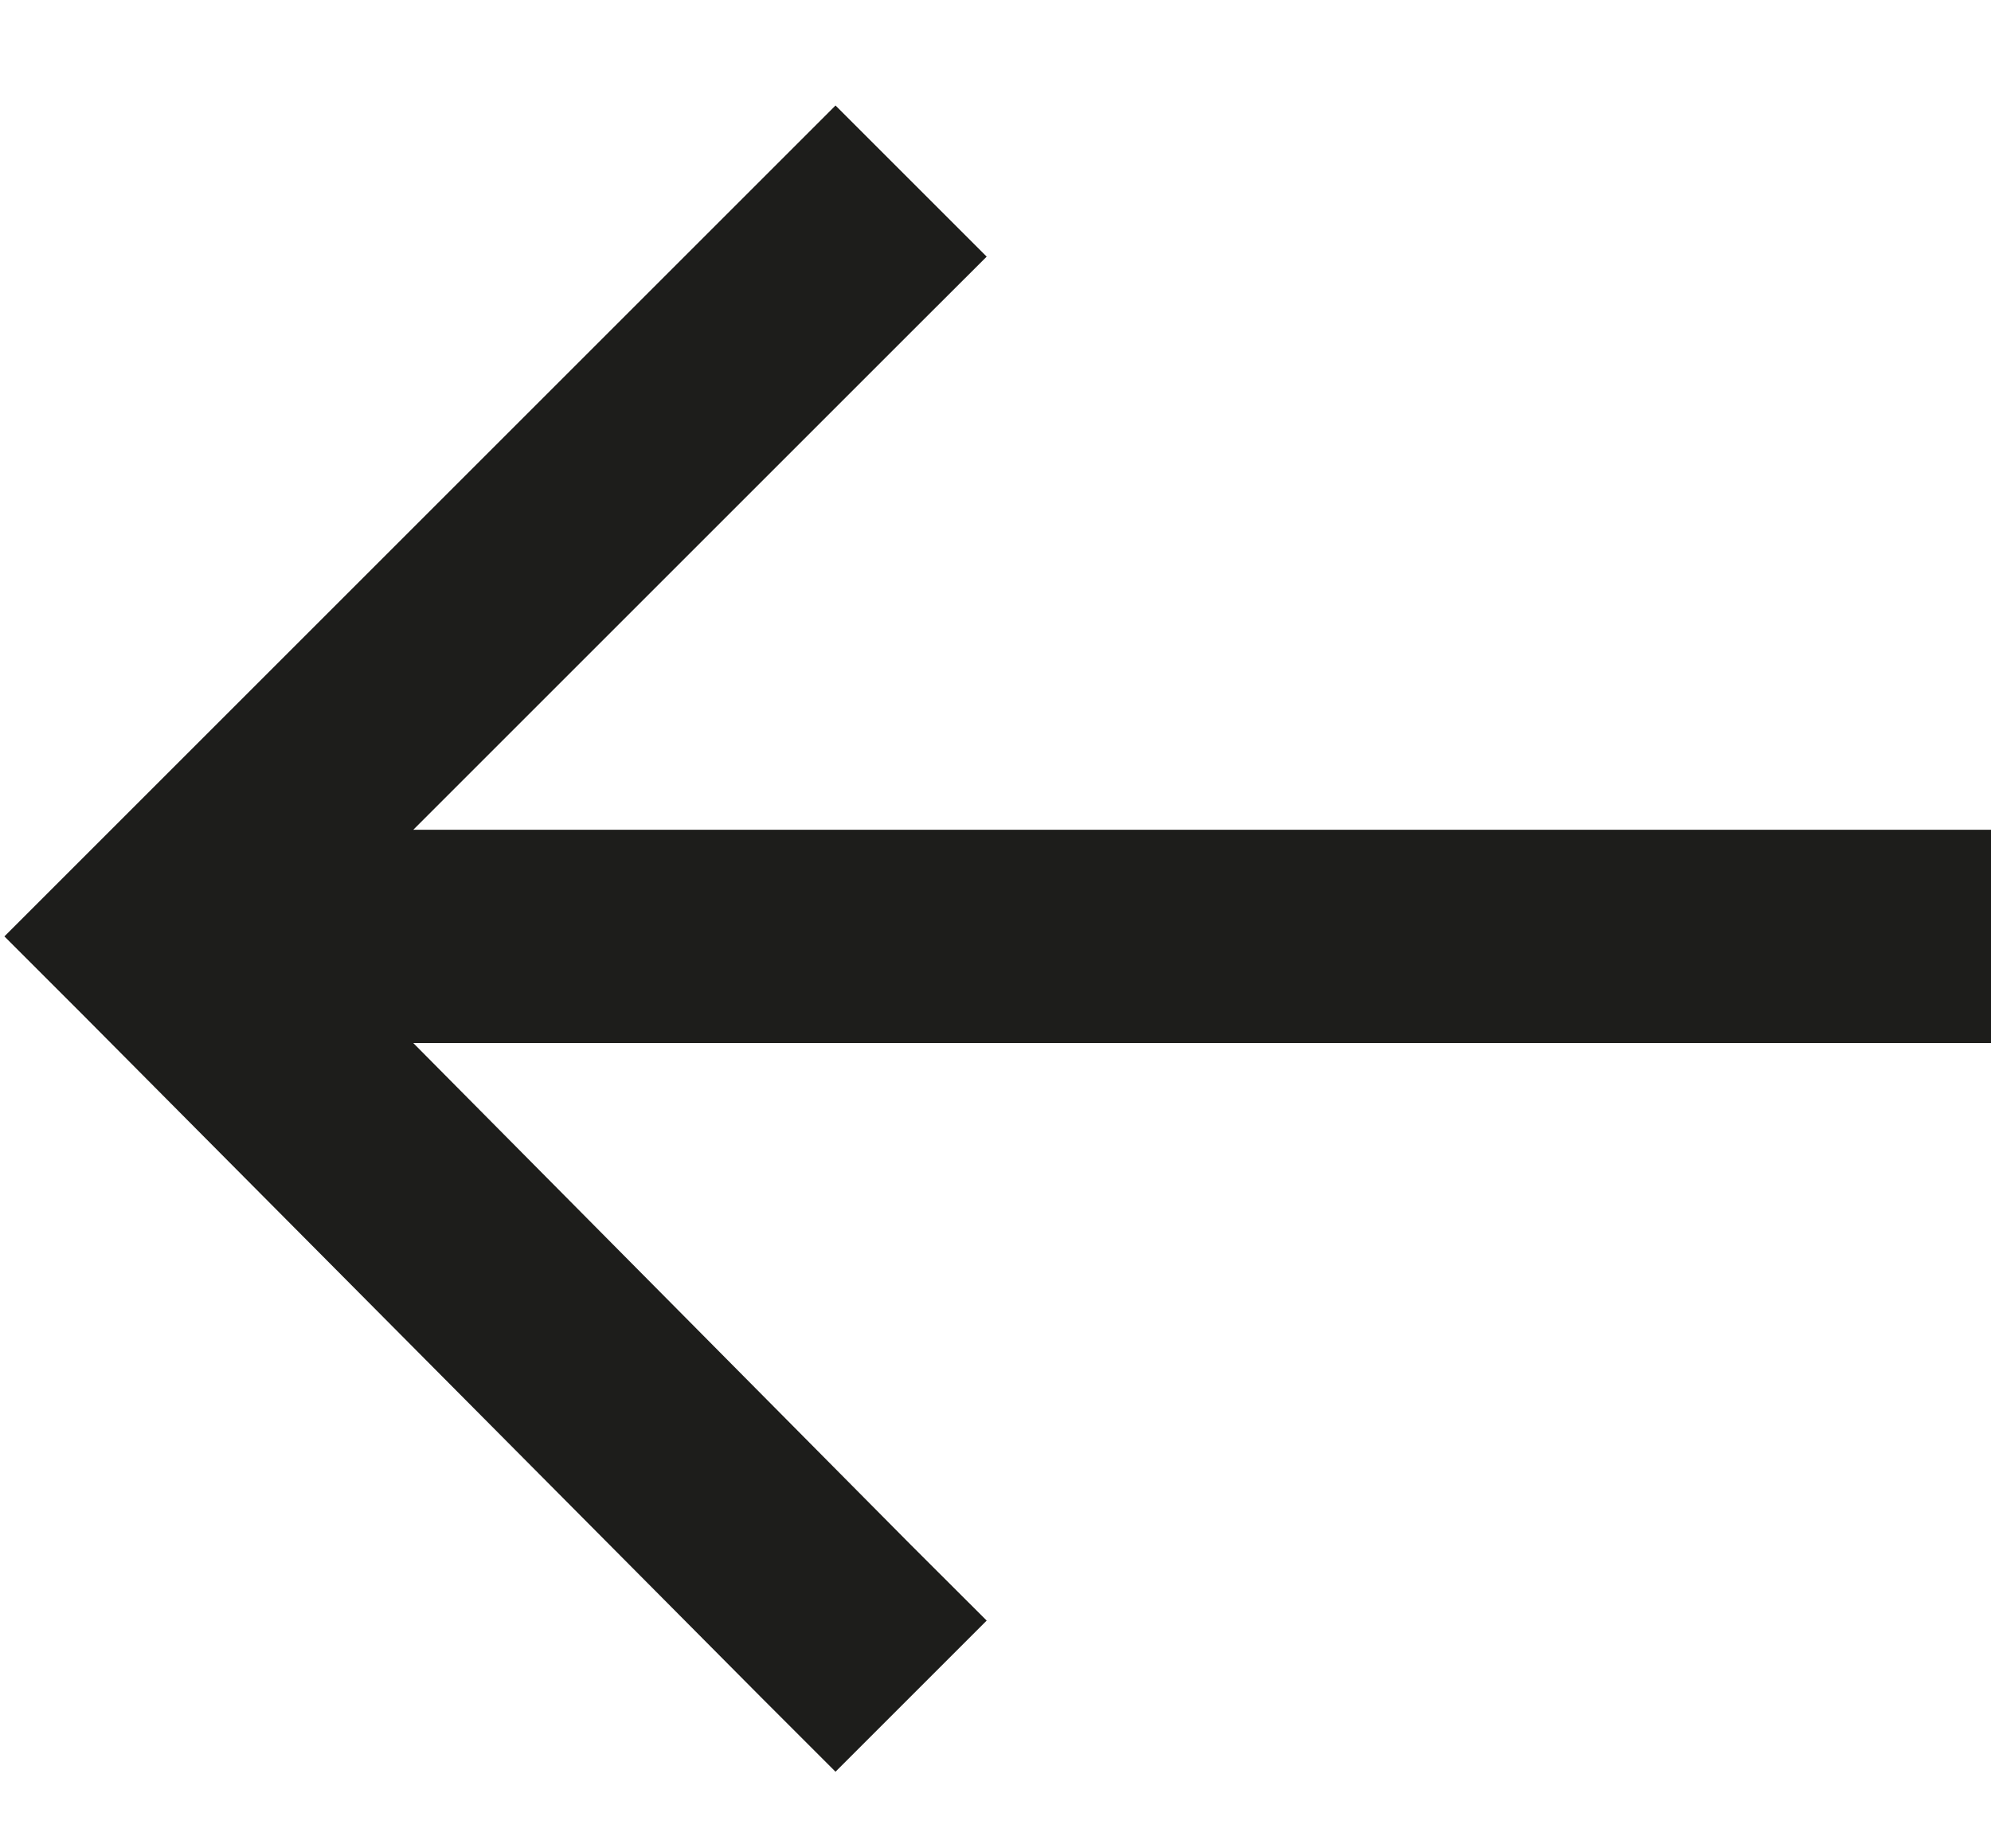 <svg width="14" height="13" viewBox="0 0 14 13" fill="none" xmlns="http://www.w3.org/2000/svg">
<path d="M0.562 7.117L0.031 6.586L0.562 6.055L5.344 1.273L5.875 0.742L6.938 1.805L6.406 2.336L2.906 5.836H13.25H14V7.336H13.25H2.906L6.406 10.867L6.938 11.398L5.875 12.461L5.344 11.93L0.562 7.117Z" fill="#1D1D1B"/>
</svg>
